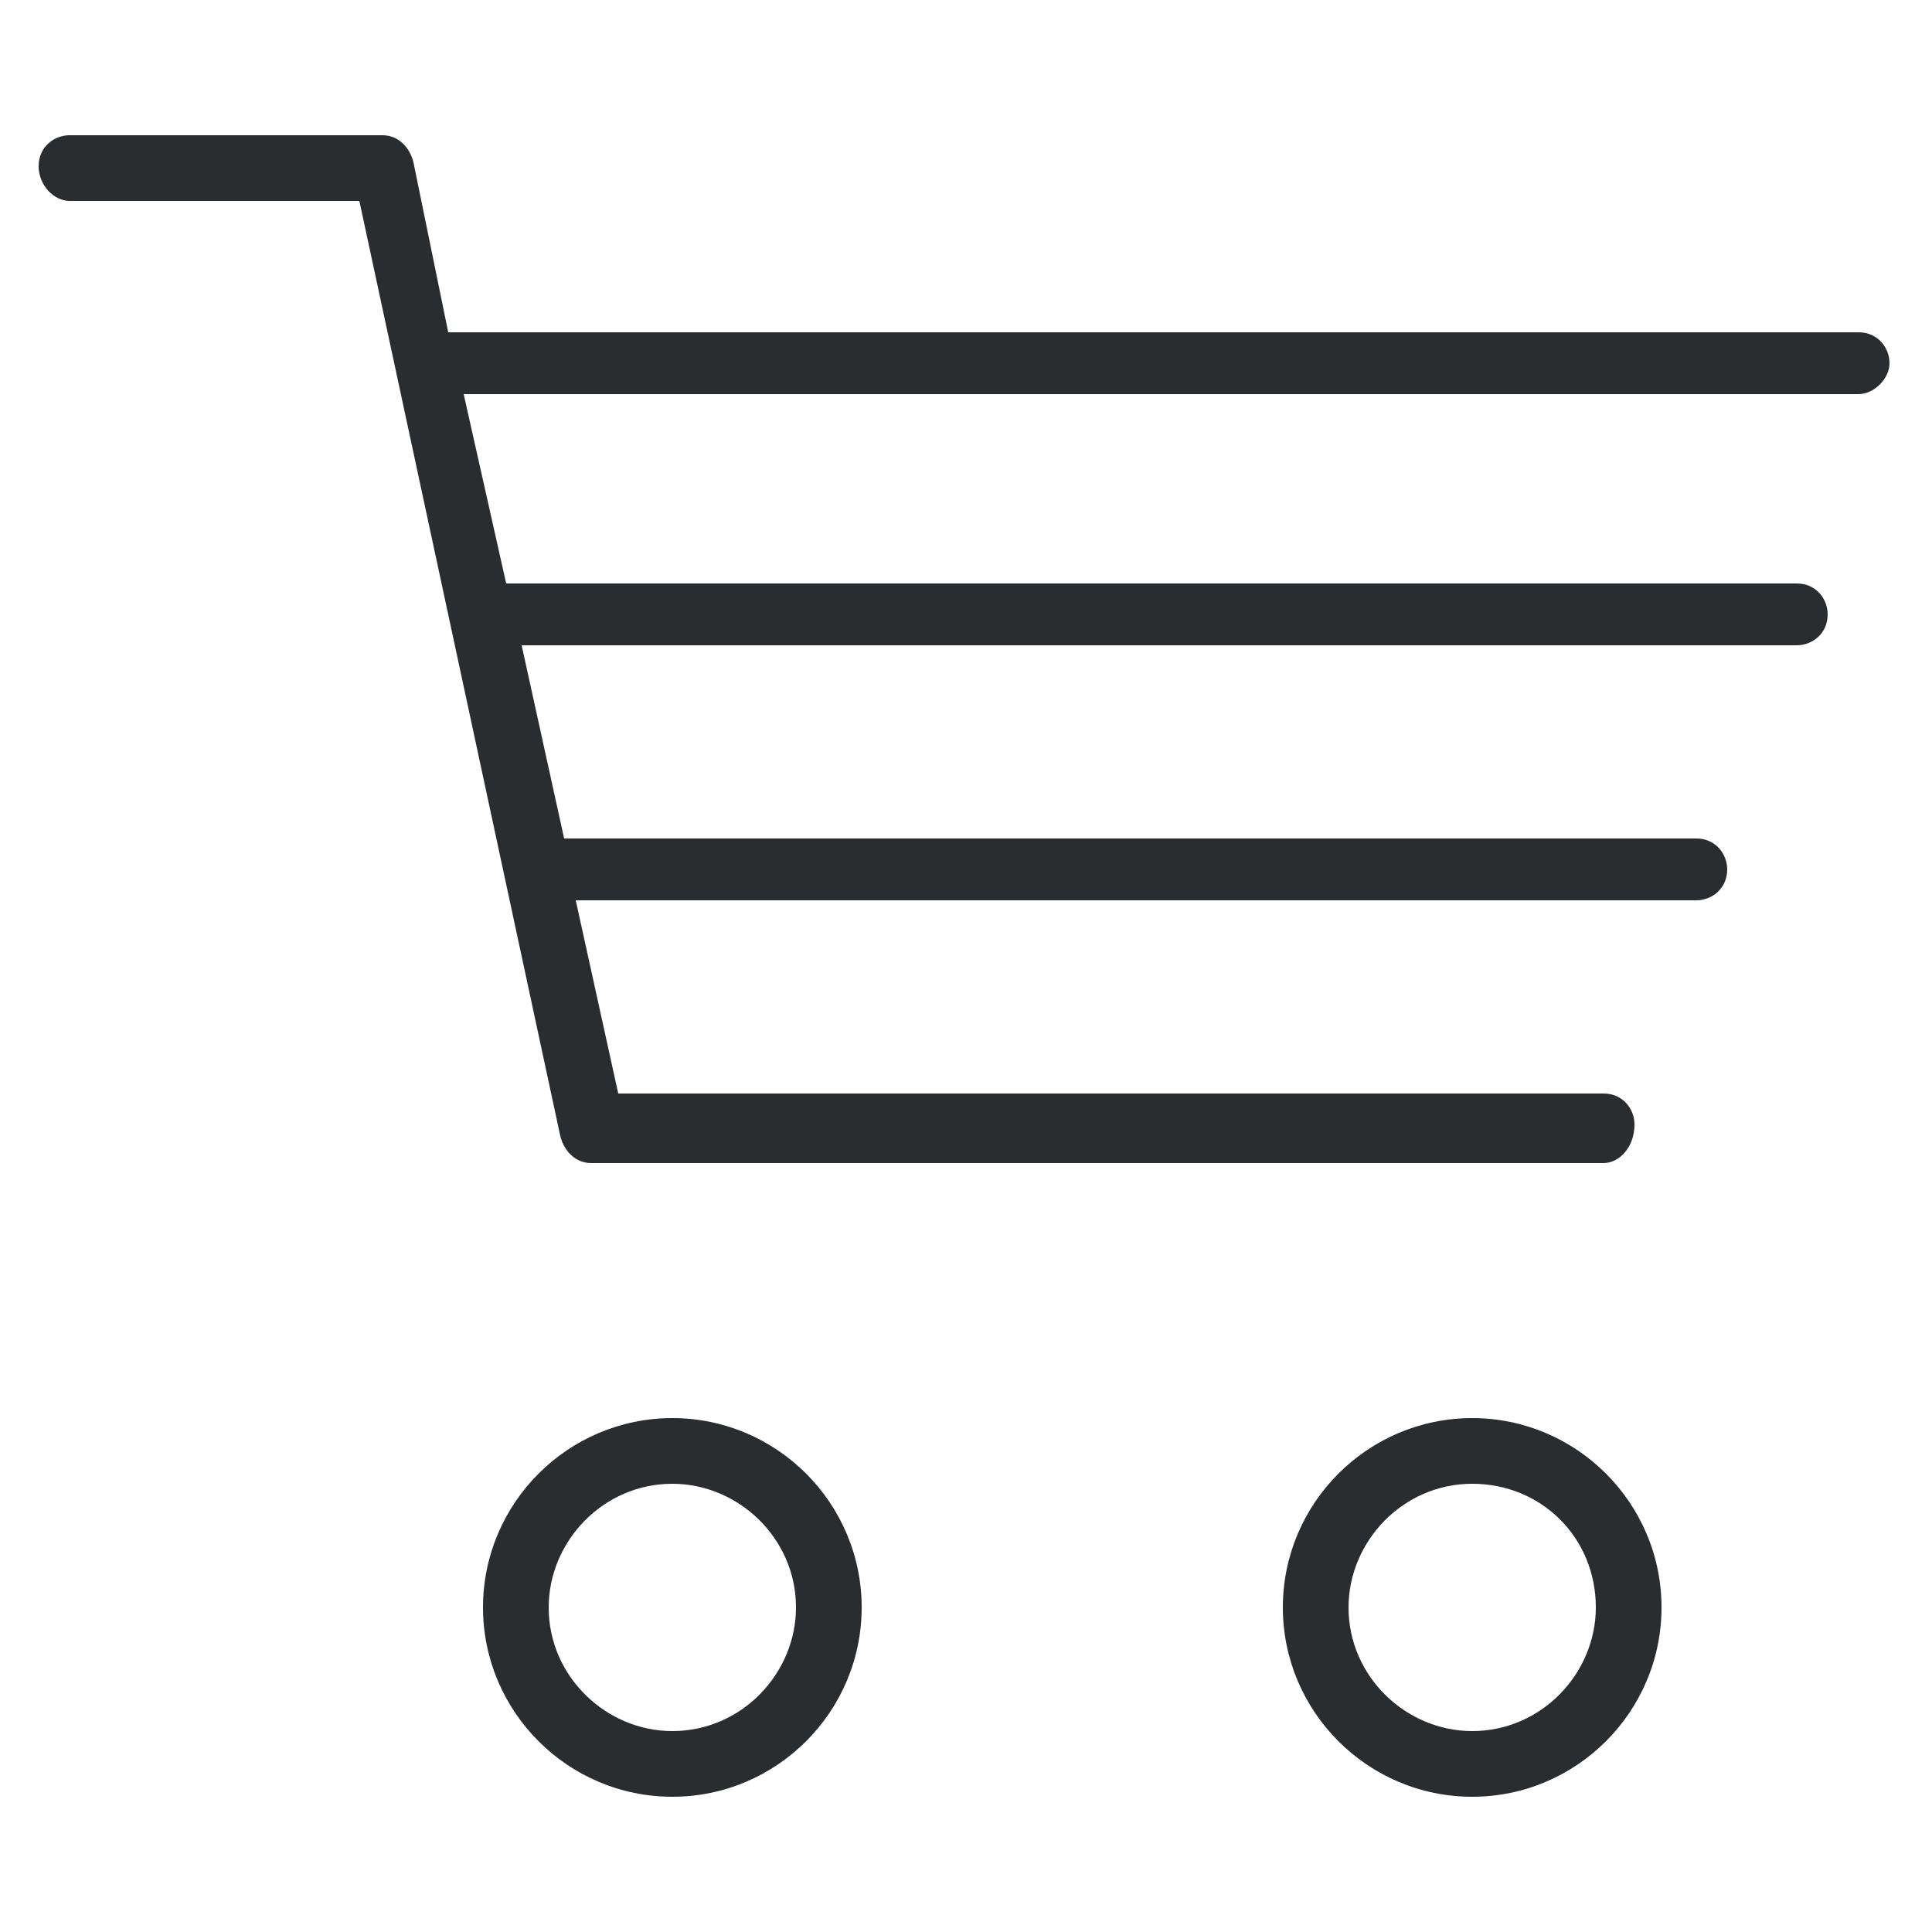 <?xml version="1.0" encoding="utf-8"?>
<!-- Generator: Adobe Illustrator 23.0.2, SVG Export Plug-In . SVG Version: 6.00 Build 0)  -->
<svg version="1.1" id="Layer_1" xmlns="http://www.w3.org/2000/svg" xmlns:xlink="http://www.w3.org/1999/xlink" x="0px" y="0px"
	 viewBox="0 0 50 50" style="enable-background:new 0 0 50 50;" xml:space="preserve">
<style type="text/css">
	.st0{fill:#2A2D30;}
</style>
<path class="st0" d="M38.1,46.5c-2.7,0-4.9-2.2-4.9-4.9c0-2.7,2.2-4.9,4.9-4.9c2.7,0,4.9,2.2,4.9,4.9C43,44.3,40.8,46.5,38.1,46.5
	L38.1,46.5z M38.1,38.4c-1.8,0-3.2,1.5-3.2,3.2c0,1.8,1.5,3.2,3.2,3.2c1.8,0,3.2-1.5,3.2-3.2C41.3,39.8,39.9,38.4,38.1,38.4
	L38.1,38.4z M17.4,46.5c-2.7,0-4.9-2.2-4.9-4.9c0-2.7,2.2-4.9,4.9-4.9c2.7,0,4.9,2.2,4.9,4.9C22.3,44.3,20.1,46.5,17.4,46.5
	L17.4,46.5z M17.4,38.4c-1.8,0-3.2,1.5-3.2,3.2c0,1.8,1.5,3.2,3.2,3.2c1.8,0,3.2-1.5,3.2-3.2C20.6,39.8,19.1,38.4,17.4,38.4
	L17.4,38.4z M41.5,30.1H15.3c-0.4,0-0.7-0.3-0.8-0.7L9.3,5.2H1.8C1.4,5.2,1,4.8,1,4.3c0-0.5,0.4-0.8,0.8-0.8h8.1
	c0.4,0,0.7,0.3,0.8,0.7l0.9,4.4h36.5c0.5,0,0.8,0.4,0.8,0.8s-0.4,0.8-0.8,0.8H12l1.1,4.9h33.4c0.5,0,0.8,0.4,0.8,0.8
	c0,0.5-0.4,0.8-0.8,0.8h-33l1.1,5h29.3c0.5,0,0.8,0.4,0.8,0.8c0,0.5-0.4,0.8-0.8,0.8H14.9l1.1,5h25.5c0.5,0,0.8,0.4,0.8,0.8
	C42.3,29.7,41.9,30.1,41.5,30.1L41.5,30.1z"/>
</svg>
